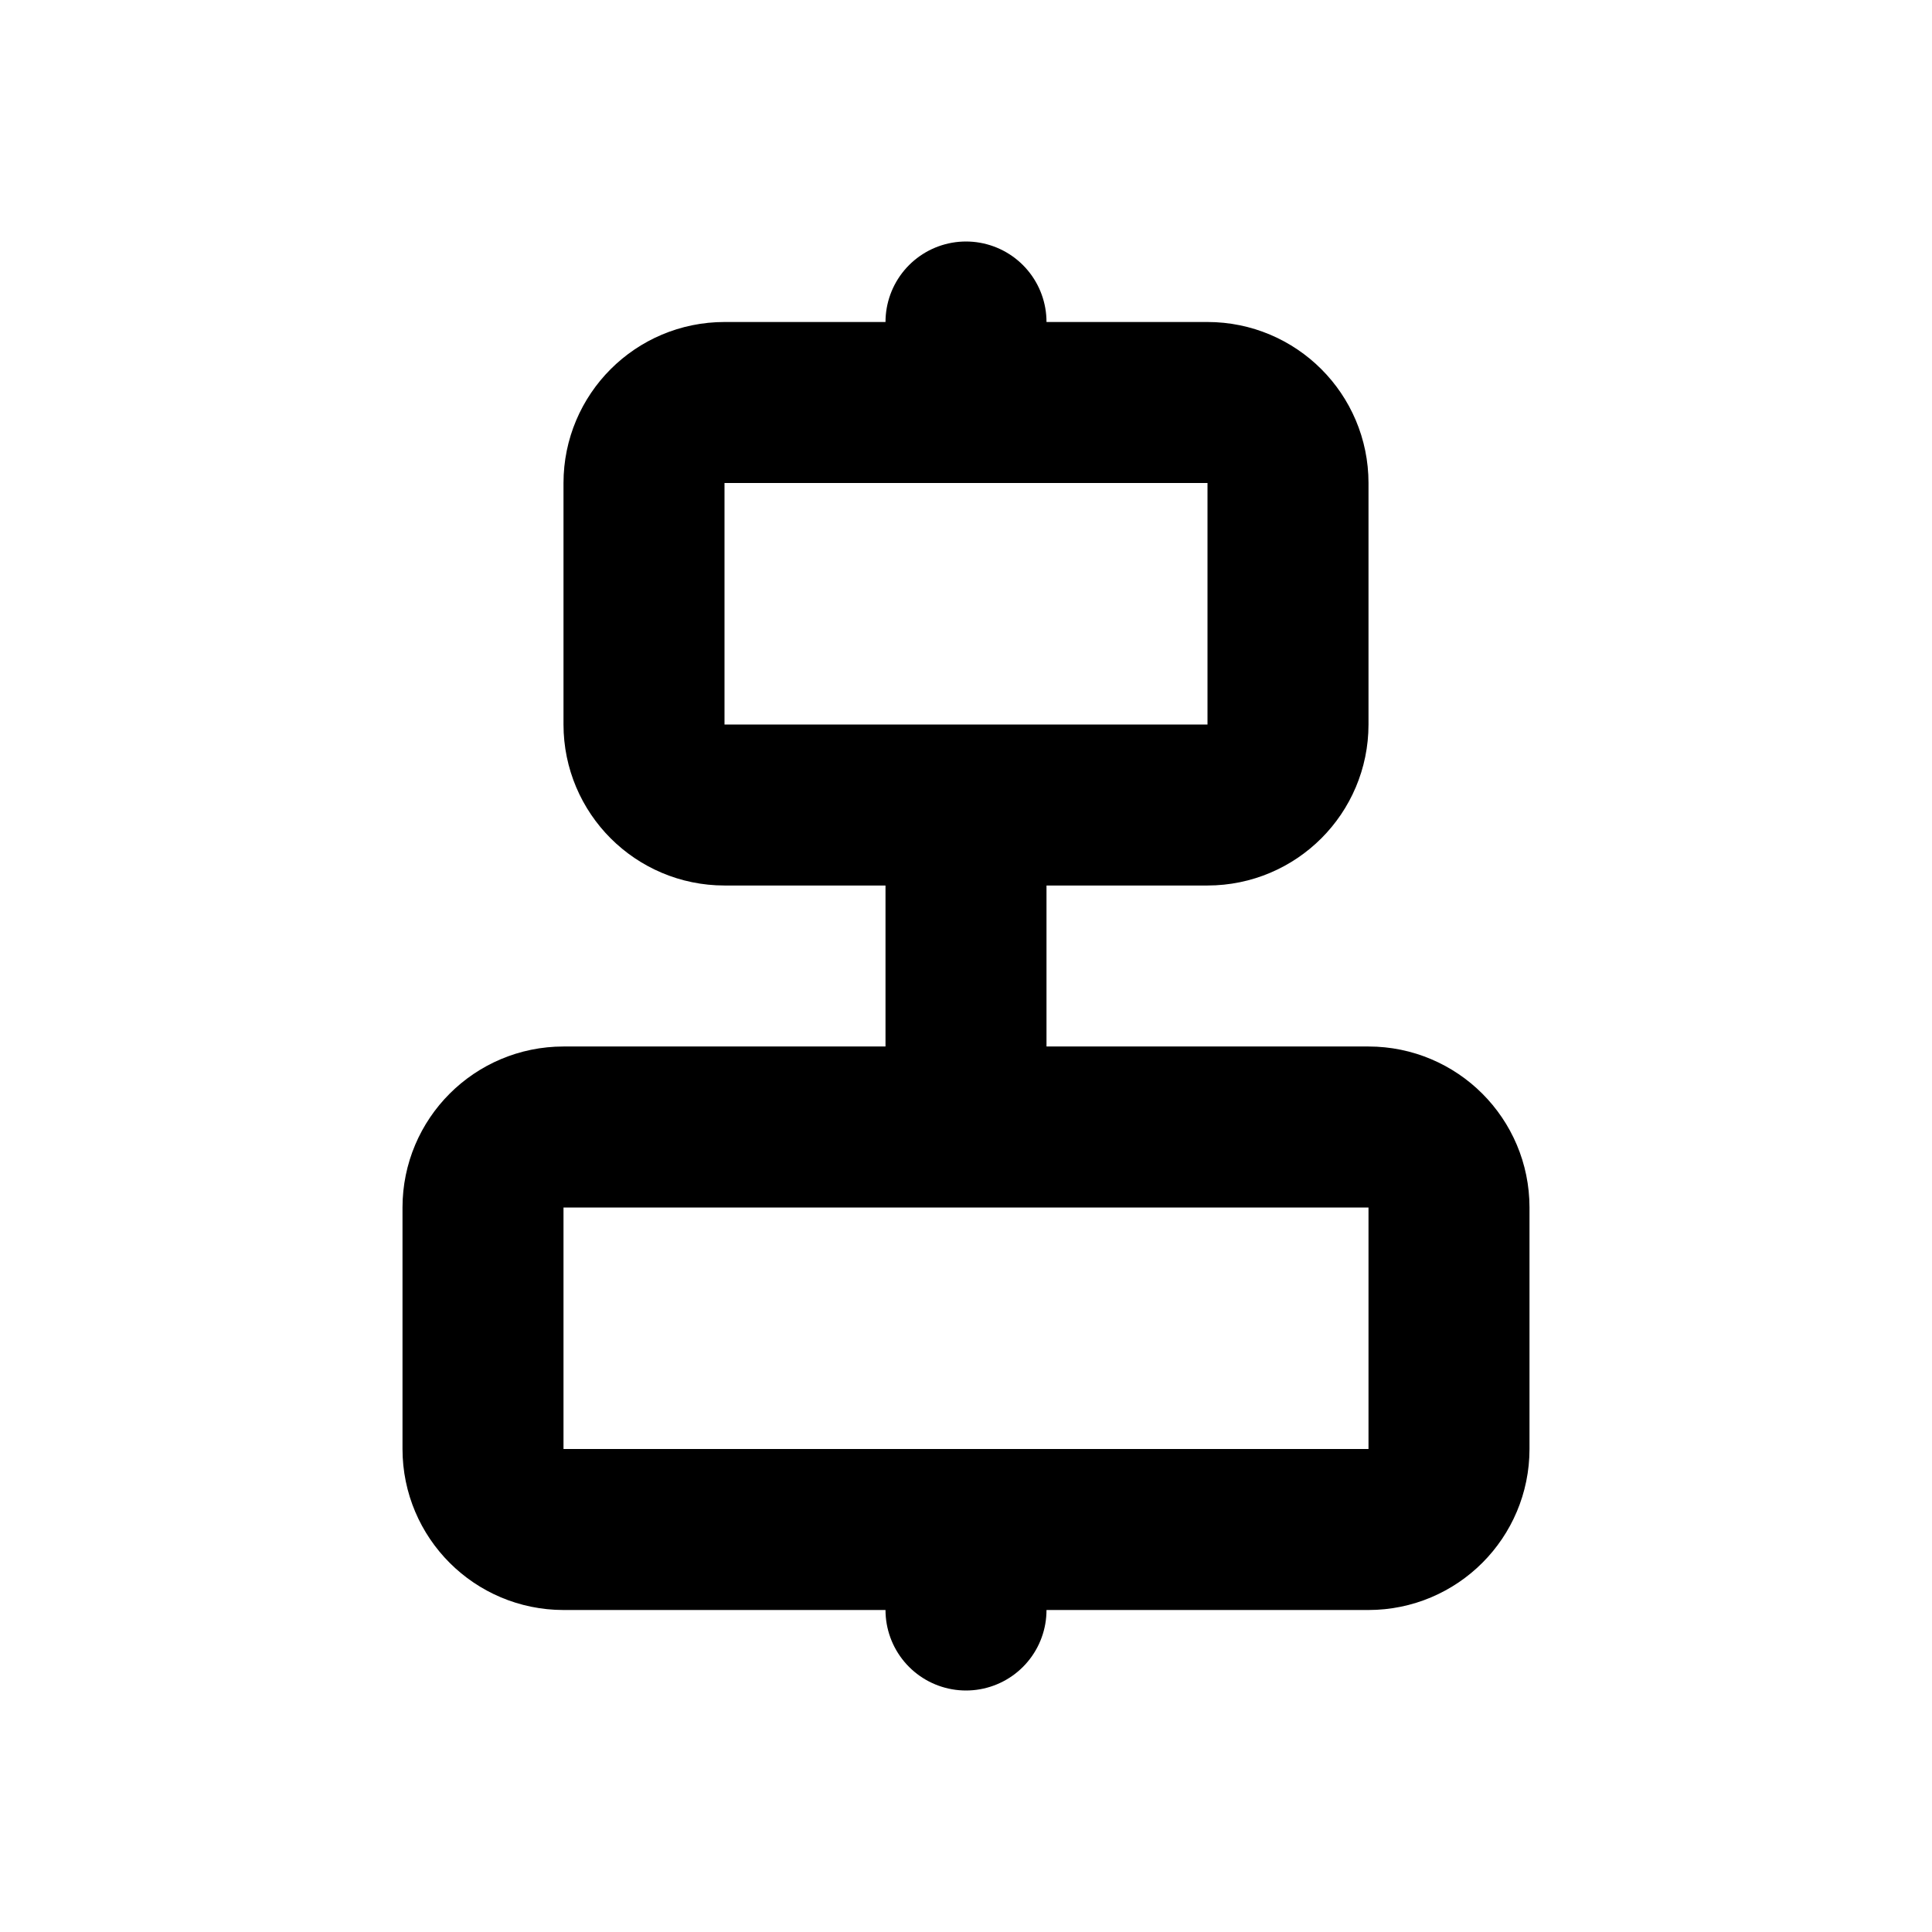 <?xml version="1.0" encoding="utf-8"?>
<svg width="800px" height="800px" viewBox="0 0 24 24" fill="none" xmlns="http://www.w3.org/2000/svg">
<path d="M12 10V14M12 4V5M12 19V20M9 10H15C15.552 10 16 9.552 16 9V6C16 5.448 15.552 5 15 5H9C8.448 5 8 5.448 8 6V9C8 9.552 8.448 10 9 10ZM7 19H17C17.552 19 18 18.552 18 18V15C18 14.448 17.552 14 17 14H7C6.448 14 6 14.448 6 15V18C6 18.552 6.448 19 7 19Z" stroke="#000000" stroke-width="2" stroke-linecap="round" stroke-linejoin="round"/>
</svg>